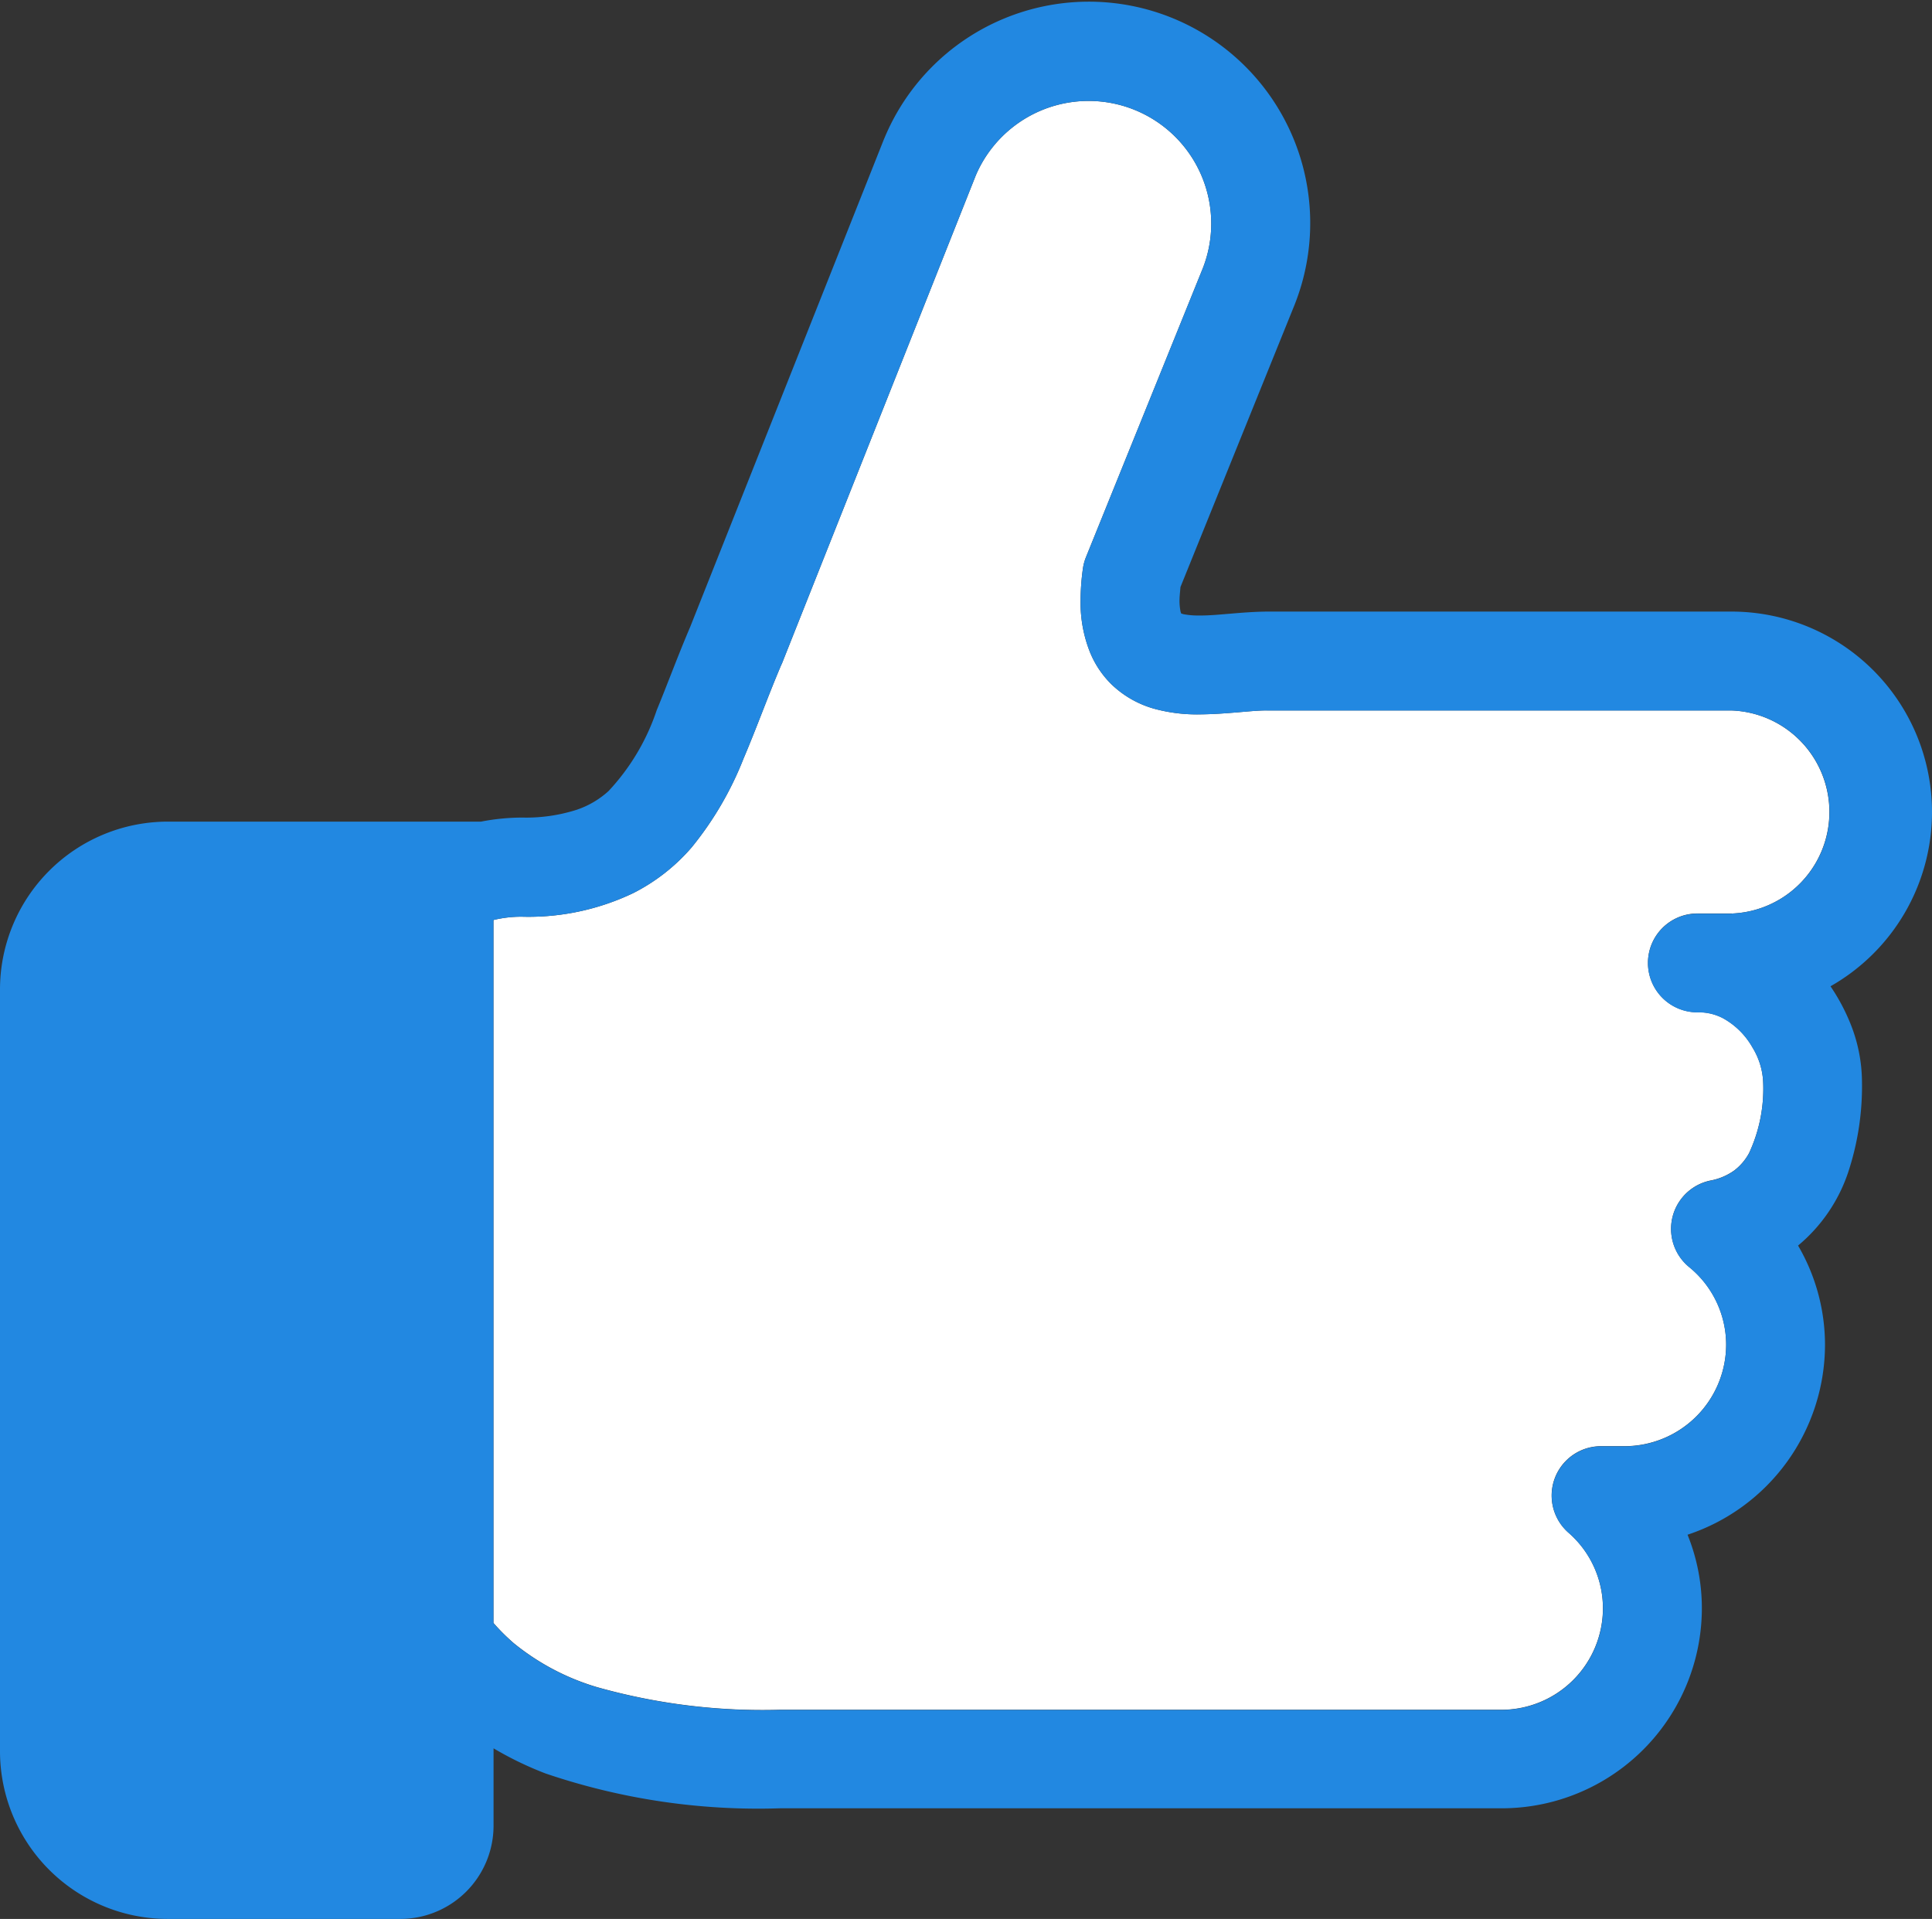 <svg xmlns="http://www.w3.org/2000/svg" width="83.672" height="83.1" viewBox="0 0 83.672 83.1">
  <rect x="0" y="0" width="83.672" height="83.1" fill="#333333" stroke="none"/>
  <g id="ico_point" transform="translate(-304.531 -1822)">
    <g id="グループ_7257" data-name="グループ 7257" transform="translate(304.531 1822)">
      <path id="パス_3358" data-name="パス 3358" d="M517.366,703.4h-1.445a2.139,2.139,0,1,0,0,4.277,2.248,2.248,0,0,1,1.078.263,3.3,3.3,0,0,1,1.264,1.261,3.129,3.129,0,0,1,.46,1.456,6.619,6.619,0,0,1-.608,3.118,2.352,2.352,0,0,1-.639.75,2.583,2.583,0,0,1-1.037.439,2.137,2.137,0,0,0-.929,3.738,4.343,4.343,0,0,1,1.612,3.366,4.407,4.407,0,0,1-4.4,4.4H511.7a2.138,2.138,0,0,0-1.415,3.739,4.339,4.339,0,0,1,1.5,3.276,4.4,4.4,0,0,1-4.4,4.4H476.137a26.452,26.452,0,0,1-7.9-.976,10.359,10.359,0,0,1-3.624-1.91,8.729,8.729,0,0,1-.878-.875V703.683a5.028,5.028,0,0,1,1.24-.143,10.533,10.533,0,0,0,4.813-1.022,8.27,8.27,0,0,0,2.534-1.984,14.416,14.416,0,0,0,2.242-3.838c.572-1.343,1.063-2.717,1.639-4.07l.026-.051,8.395-21.136a5.312,5.312,0,0,1,9.844,3.991l-5.066,12.525a2.092,2.092,0,0,0-.138.511,10.057,10.057,0,0,0-.1,1.364,5.758,5.758,0,0,0,.406,2.252,4.127,4.127,0,0,0,.938,1.4,4.362,4.362,0,0,0,1.966,1.083,7.012,7.012,0,0,0,1.826.212c1.213-.007,2.305-.179,2.937-.169h20.118a4.4,4.4,0,0,1,0,8.794Z" transform="translate(-442.365 -663.841)" fill="#fff"/>
      <g id="グッジョブの手の無料アイコン2" transform="translate(0 0)">
        <path id="パス_3356" data-name="パス 3356" d="M530.176,699.846a8.681,8.681,0,0,0-8.681-8.681H501.381c-1.136.01-2.178.179-2.937.169a3.423,3.423,0,0,1-.685-.056l-.1-.031-.026-.077a2.307,2.307,0,0,1-.046-.506c0-.148.024-.357.041-.562l4.948-12.237a9.587,9.587,0,0,0-17.773-7.193h0l-.007.012L476.4,691.817h0c-.562,1.318-1.013,2.553-1.456,3.621a9.537,9.537,0,0,1-2.086,3.5,3.885,3.885,0,0,1-1.386.812,7.192,7.192,0,0,1-2.356.335,9.417,9.417,0,0,0-1.78.176H453.776a7.27,7.27,0,0,0-7.272,7.267V740.51a7.268,7.268,0,0,0,7.267,7.27H463.84a4.04,4.04,0,0,0,4.039-4.039v-3.349a14.743,14.743,0,0,0,2.255,1.09,28.6,28.6,0,0,0,10.142,1.507h31.252a8.671,8.671,0,0,0,8.681-8.661v-.007a8.491,8.491,0,0,0-.62-3.179,8.68,8.68,0,0,0,5.953-8.232,8.525,8.525,0,0,0-1.167-4.29,7.02,7.02,0,0,0,2.168-3.166,11.861,11.861,0,0,0,.6-3.955,6.822,6.822,0,0,0-.485-2.454,8.559,8.559,0,0,0-.878-1.654A8.679,8.679,0,0,0,530.176,699.846Zm-8.671,4.4H520.06a2.139,2.139,0,1,0,0,4.277,2.248,2.248,0,0,1,1.078.263,3.3,3.3,0,0,1,1.264,1.261,3.13,3.13,0,0,1,.46,1.456,6.619,6.619,0,0,1-.608,3.118,2.354,2.354,0,0,1-.639.75,2.582,2.582,0,0,1-1.037.439,2.137,2.137,0,0,0-.929,3.738,4.343,4.343,0,0,1,1.612,3.366,4.407,4.407,0,0,1-4.4,4.4h-1.018a2.138,2.138,0,0,0-1.415,3.739,4.34,4.34,0,0,1,1.5,3.276,4.4,4.4,0,0,1-4.4,4.4H480.276a26.454,26.454,0,0,1-7.9-.976,10.361,10.361,0,0,1-3.624-1.91,8.729,8.729,0,0,1-.878-.875V704.522a5.031,5.031,0,0,1,1.24-.143,10.531,10.531,0,0,0,4.813-1.022,8.269,8.269,0,0,0,2.534-1.984,14.417,14.417,0,0,0,2.242-3.838c.572-1.343,1.063-2.717,1.639-4.07l.026-.051,8.395-21.136a5.312,5.312,0,0,1,9.844,3.991l-5.066,12.526a2.089,2.089,0,0,0-.138.511,10.039,10.039,0,0,0-.1,1.364,5.758,5.758,0,0,0,.406,2.252,4.128,4.128,0,0,0,.938,1.4,4.362,4.362,0,0,0,1.966,1.083,7.017,7.017,0,0,0,1.825.212c1.213-.007,2.305-.179,2.937-.169H521.5a4.4,4.4,0,0,1,0,8.794Z" transform="translate(-446.504 -664.68)" fill="#2288e1"/>
      </g>
    </g>
  </g>
</svg>
